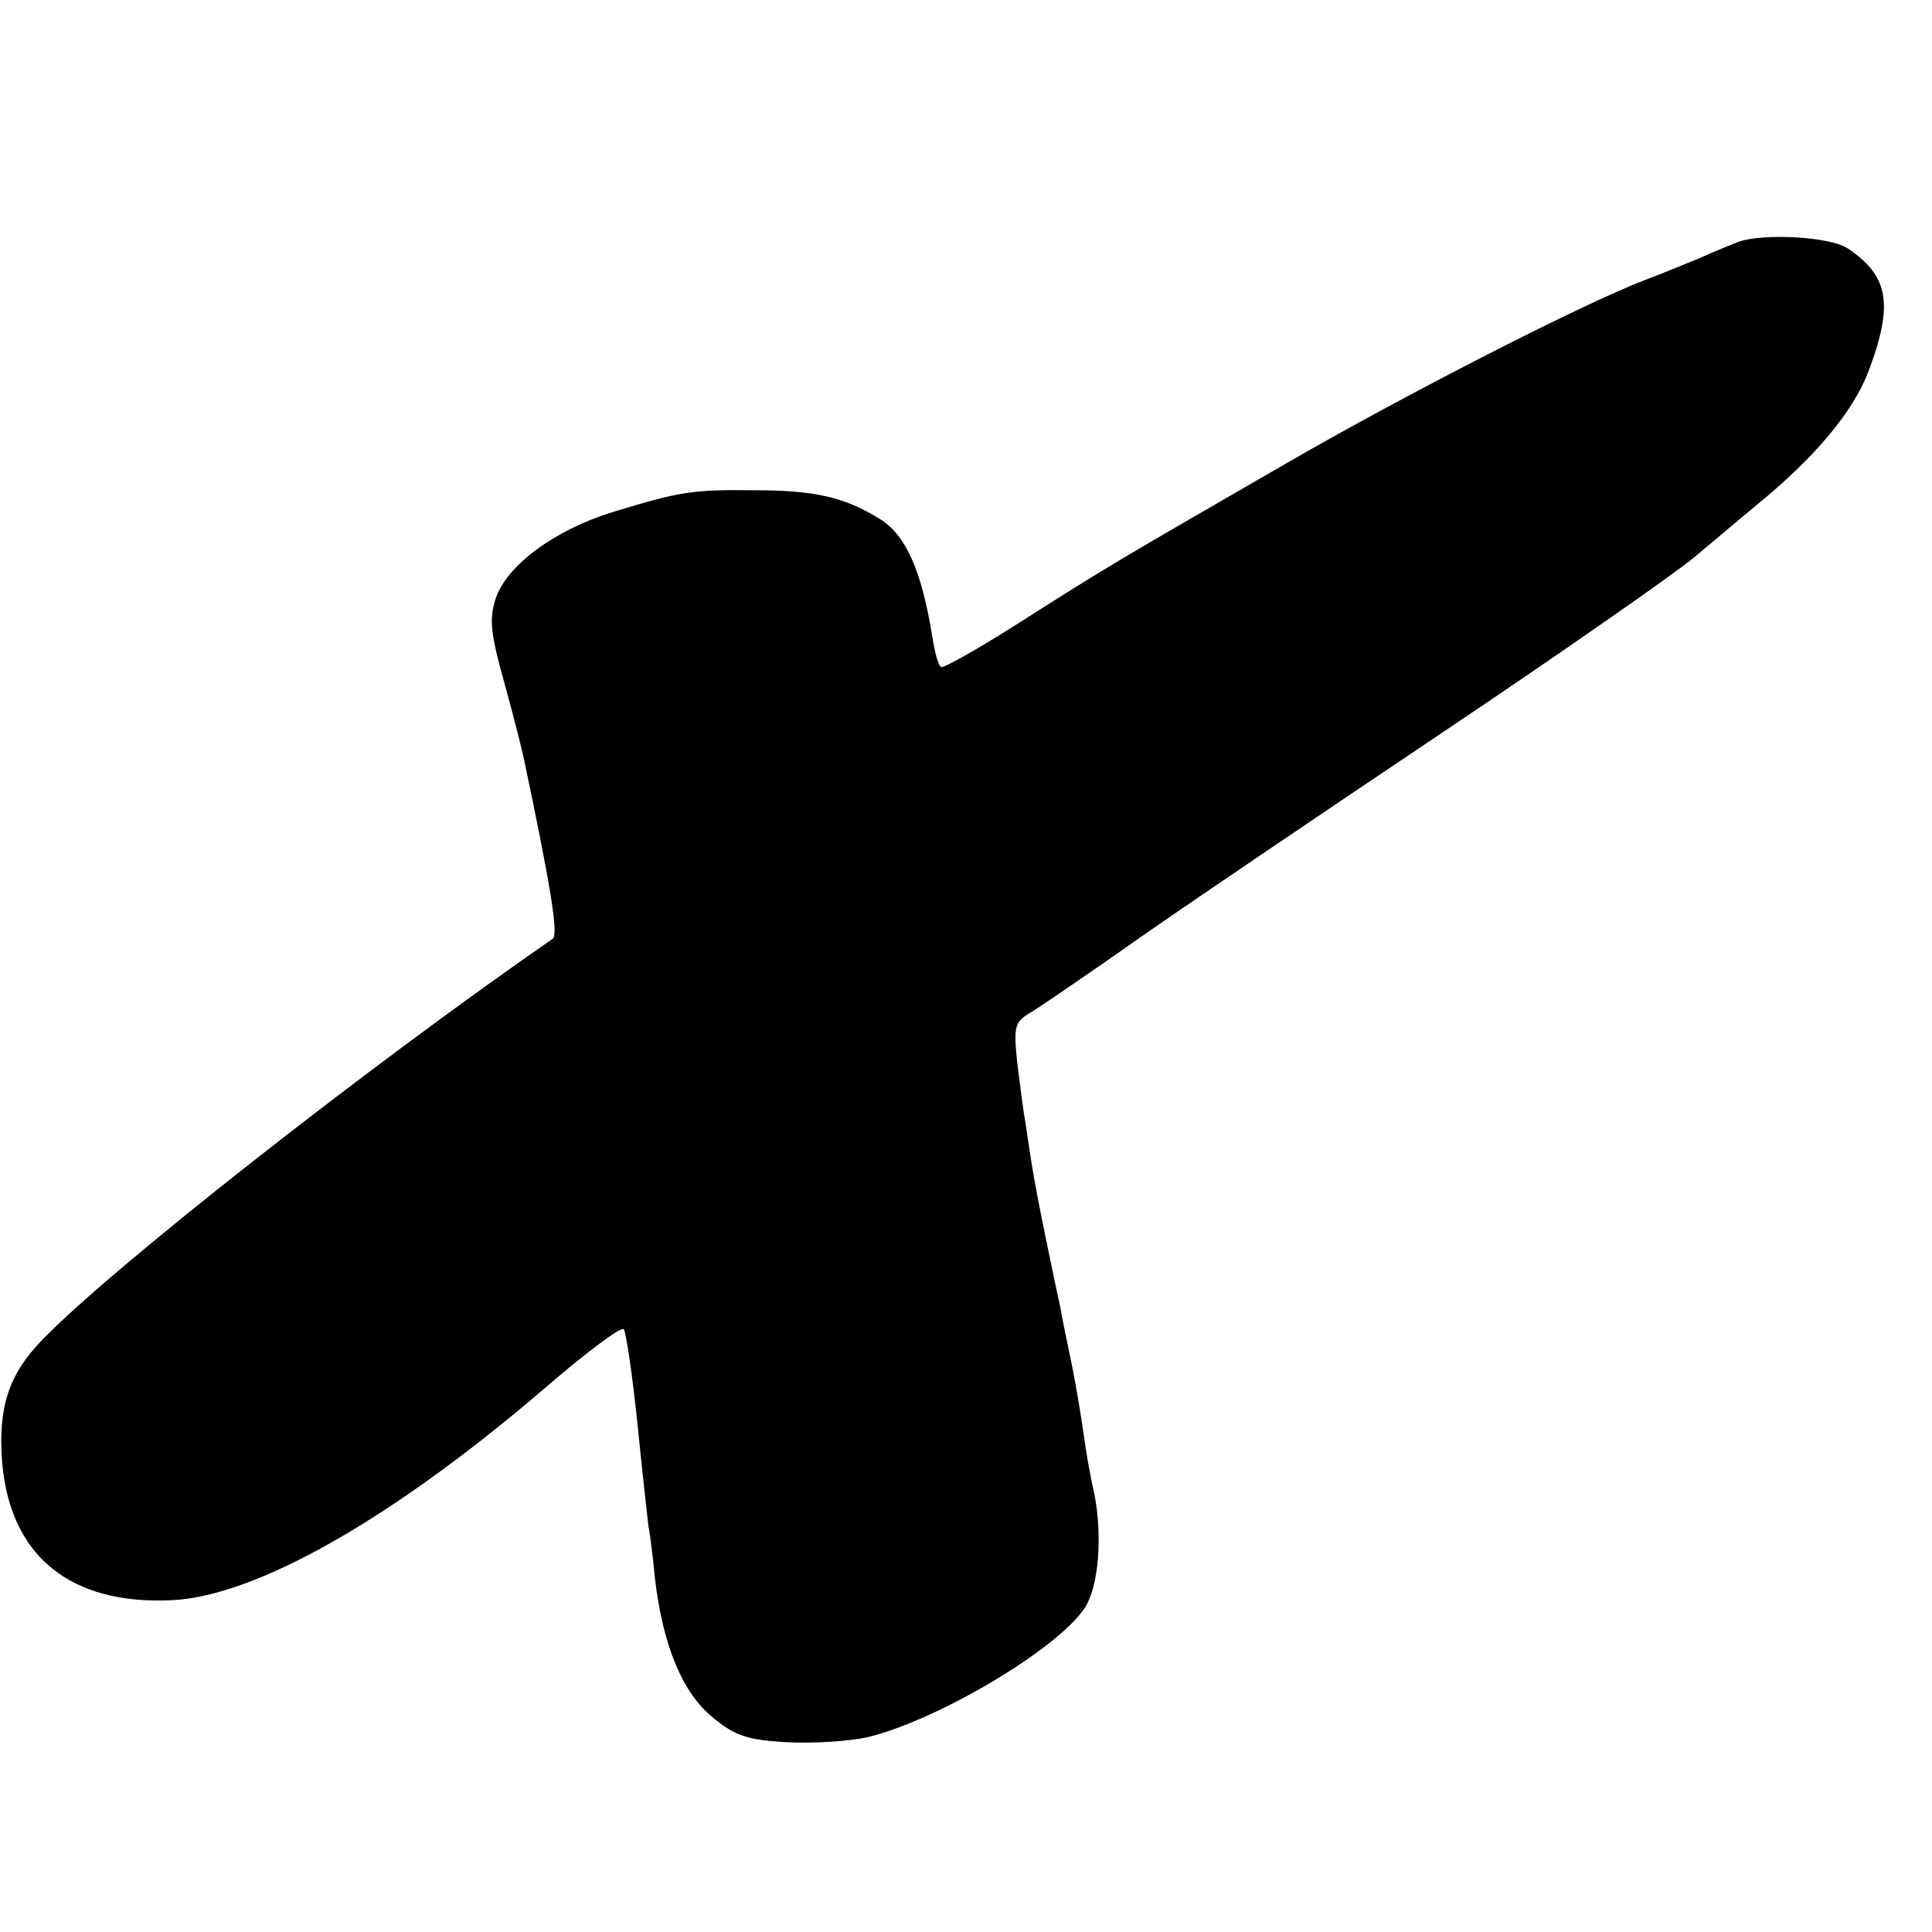 <?xml version="1.0" standalone="no"?>
<!DOCTYPE svg PUBLIC "-//W3C//DTD SVG 20010904//EN"
 "http://www.w3.org/TR/2001/REC-SVG-20010904/DTD/svg10.dtd">
<svg version="1.0" xmlns="http://www.w3.org/2000/svg"
 width="16pt" height="16pt" viewBox="0 0 16 16"
 preserveAspectRatio="xMidYMid meet">
<g transform="translate(0,16) scale(0.006,-0.006)"
fill="#000000" stroke="none">
<path d="M2400 2333 c-8 -3 -33 -13 -55 -23 -22 -9 -56 -23 -75 -30 -86 -33
-331 -158 -500 -256 -234 -135 -244 -141 -365 -218 -55 -35 -103 -62 -106 -60
-4 2 -9 21 -12 41 -15 93 -37 141 -72 163 -50 31 -91 40 -175 40 -85 1 -102
-2 -194 -30 -81 -25 -147 -74 -162 -120 -9 -28 -7 -48 13 -119 13 -47 25 -95
27 -106 36 -171 47 -238 39 -244 -253 -175 -611 -456 -706 -555 -45 -47 -60
-92 -54 -168 11 -129 94 -197 235 -190 116 6 303 112 512 291 58 50 107 87
111 83 3 -4 12 -63 19 -132 7 -69 14 -132 15 -140 2 -8 6 -41 9 -72 11 -93 38
-158 80 -192 30 -25 48 -31 101 -34 36 -2 86 1 113 7 98 24 262 122 299 178
20 30 25 102 13 160 -5 21 -11 56 -14 78 -3 22 -10 65 -16 95 -6 30 -14 66
-16 80 -3 13 -12 56 -20 95 -8 38 -17 86 -20 105 -3 19 -7 46 -9 60 -3 14 -7
50 -11 80 -5 51 -4 56 20 70 13 8 82 55 153 105 70 49 258 176 416 282 158
106 313 214 345 240 31 26 70 59 87 73 81 66 133 129 154 184 35 93 28 132
-29 170 -24 16 -116 21 -150 9z"/>
</g>
</svg>
